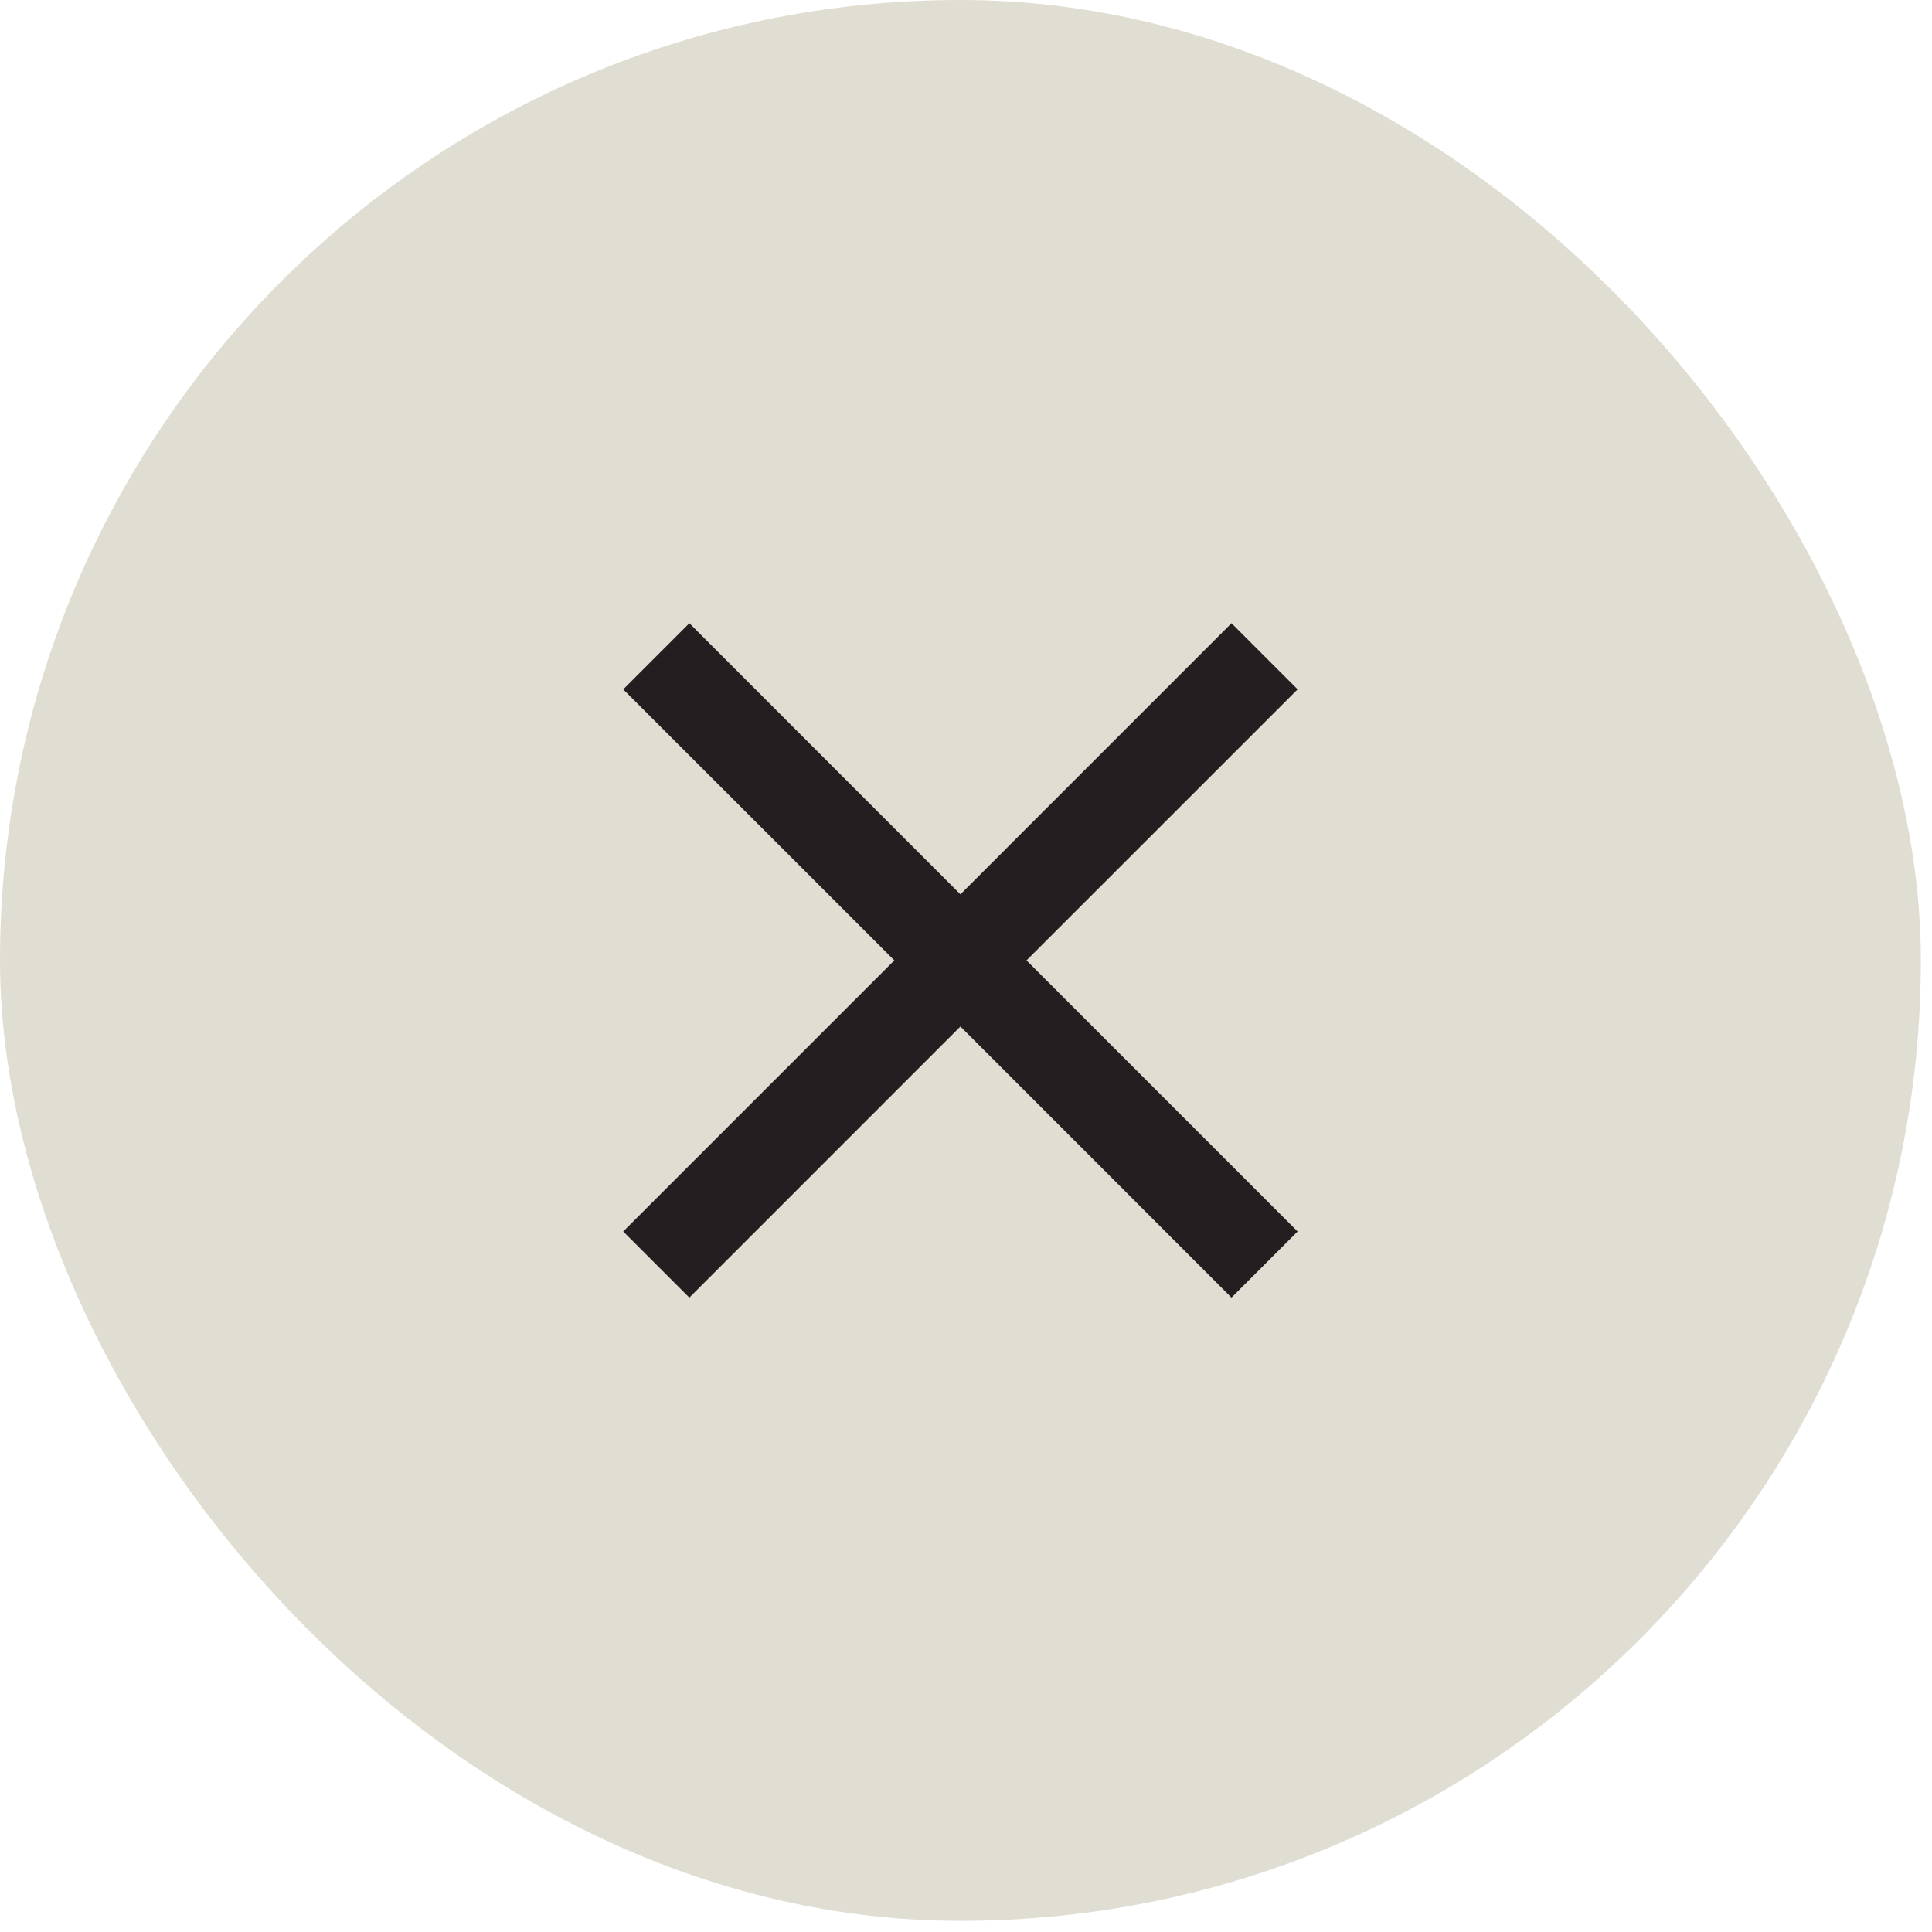 <svg width="31" height="31" viewBox="0 0 31 31" fill="none" xmlns="http://www.w3.org/2000/svg">
<rect width="30.821" height="30.821" rx="15.41" fill="#E0DDD2"/>
<path fill-rule="evenodd" clip-rule="evenodd" d="M16.471 15.41L20.821 11.061L19.76 10L15.411 14.35L15.41 14.35L11.061 10L10 11.061L14.35 15.41L10 19.76L11.061 20.821L15.41 16.471L15.411 16.471L19.76 20.821L20.821 19.76L16.471 15.41Z" fill="#231F20"/>
</svg>
